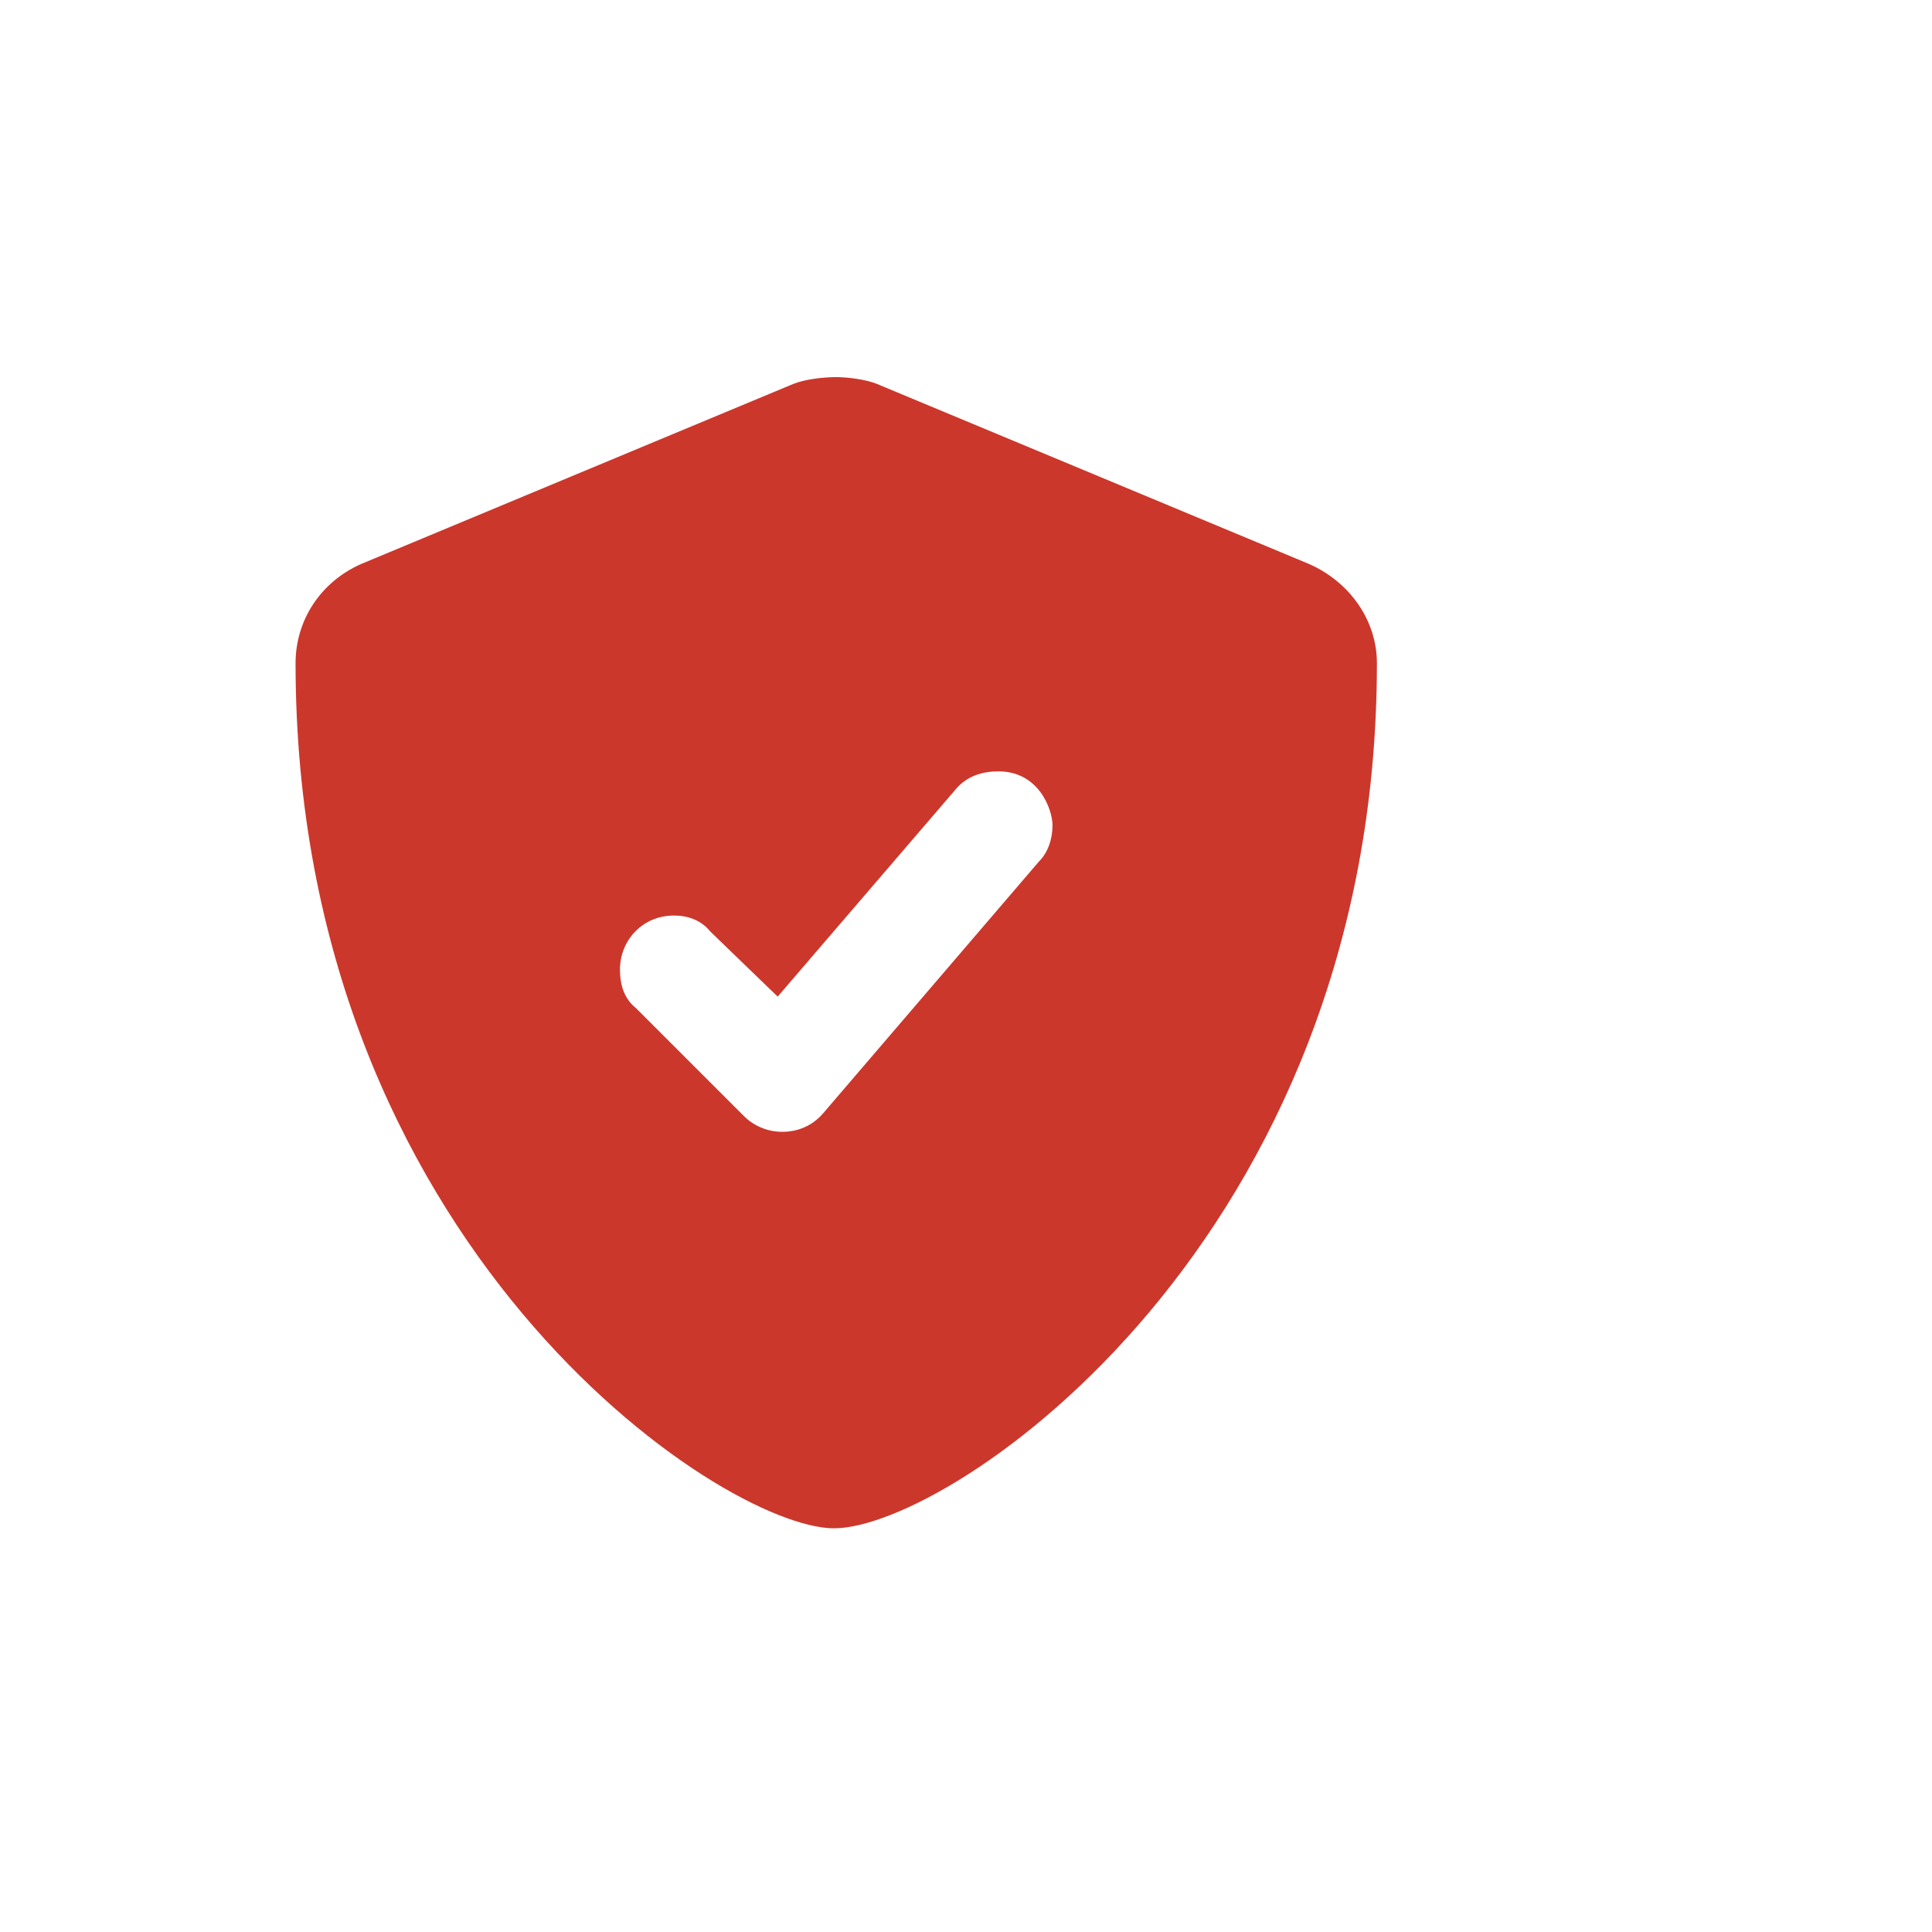 <svg width="67" height="67" viewBox="0 0 67 67" fill="none" xmlns="http://www.w3.org/2000/svg">
<rect width="67" height="67" fill="white"/>
<path d="M45.406 19.562C46.812 20.188 47.75 21.516 47.75 23C47.75 43 32.984 53 28.922 53C25.016 53 10.25 43.156 10.25 23C10.25 21.516 11.109 20.188 12.516 19.562L27.516 13.312C27.906 13.156 28.531 13.078 29 13.078C29.391 13.078 30.016 13.156 30.406 13.312L45.406 19.562ZM36.5 28.625C36.5 28.078 36.031 26.75 34.625 26.75C34.078 26.75 33.531 26.906 33.141 27.375L26.969 34.562L24.625 32.297C24.312 31.906 23.844 31.75 23.375 31.75C22.281 31.75 21.5 32.609 21.5 33.625C21.5 34.172 21.656 34.641 22.047 34.953L25.797 38.703C26.109 39.016 26.578 39.25 27.125 39.25C27.281 39.25 27.984 39.25 28.531 38.625L36.031 29.875C36.344 29.562 36.5 29.094 36.5 28.625Z" fill="#CC372C"/>
</svg>

